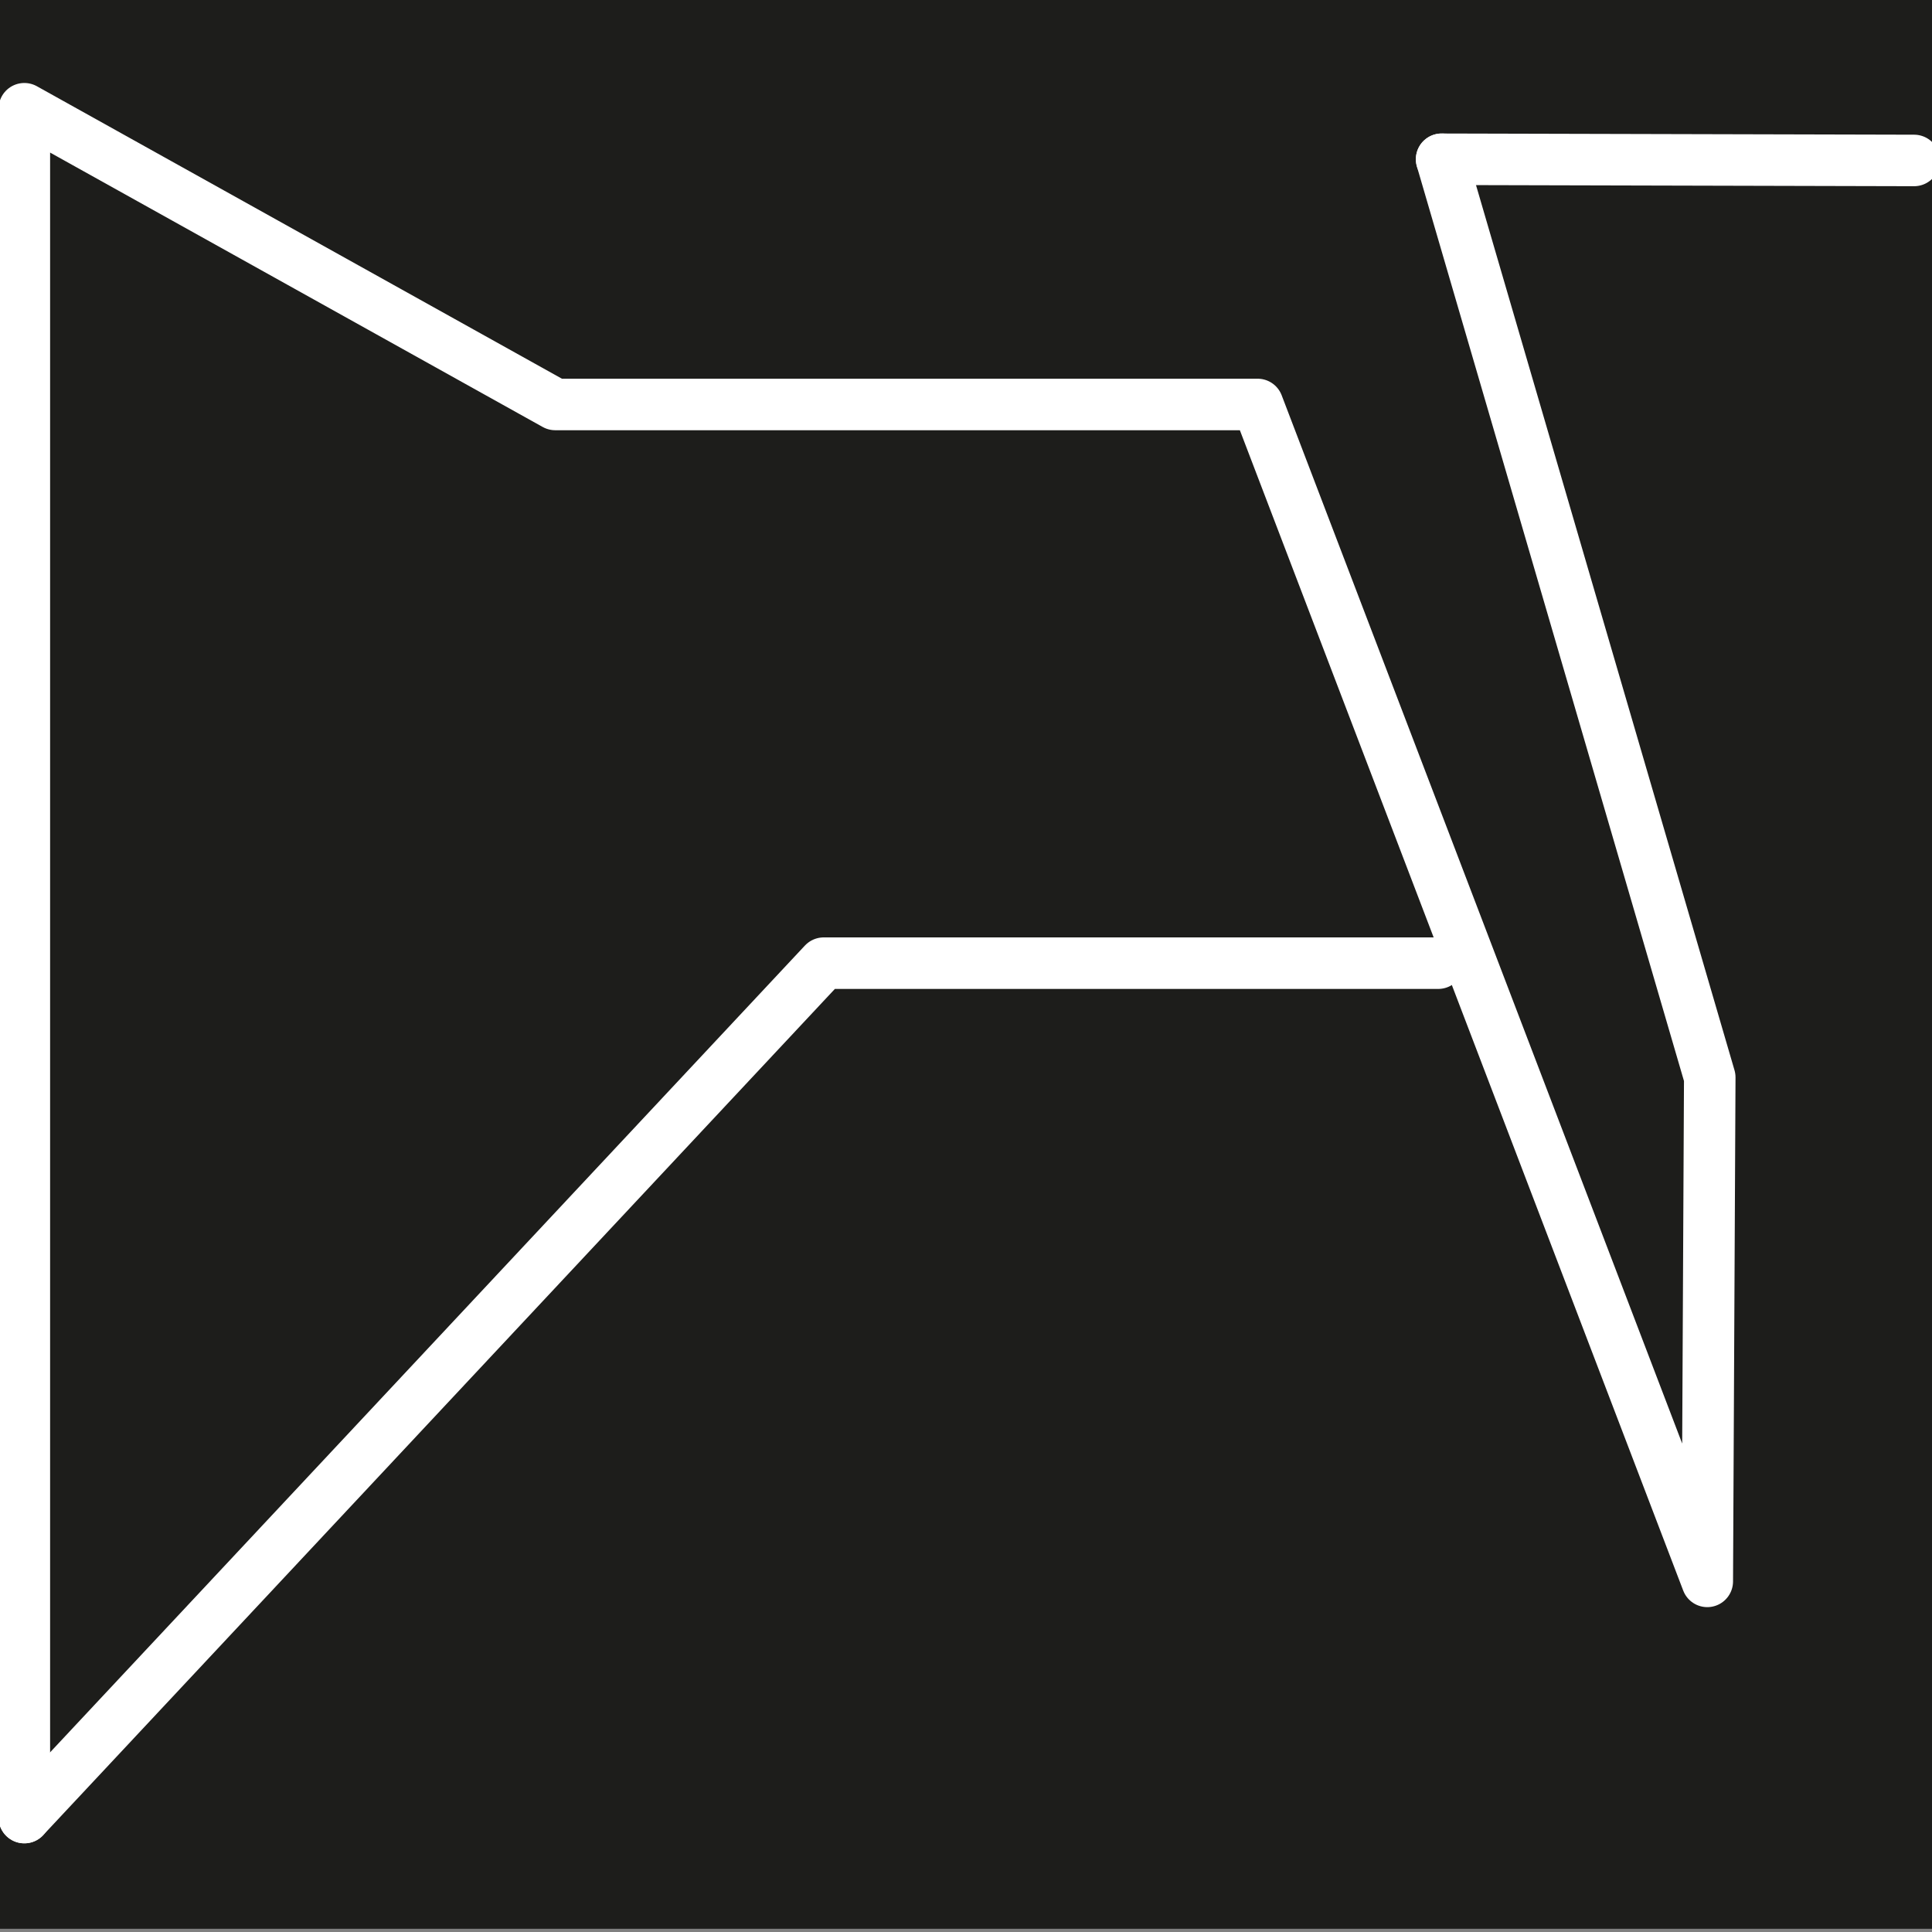 <svg id="Les_pictos" xmlns="http://www.w3.org/2000/svg" viewBox="0 0 600 600"><rect x="0" y="0" width="600" height="600" fill="#808080" stroke="none"/><defs><style>.cls-1{fill:#1d1d1b;}.cls-2{fill:none;stroke:#fff;stroke-linecap:round;stroke-linejoin:round;stroke-width:16px;}</style></defs><title>47</title><rect class="cls-1" y="-1" width="600" height="600"/><polyline class="cls-2" points="7.56 564.46 255.81 299.12 446.66 299.12"/><line class="cls-2" x1="447.71" y1="49.46" x2="594.44" y2="49.83"/><polyline class="cls-2" points="447.71 49.46 530.98 334.59 530.21 491.11 390.56 125.61 172.43 125.61 7.56 33.77 7.56 564.46"/></svg>
